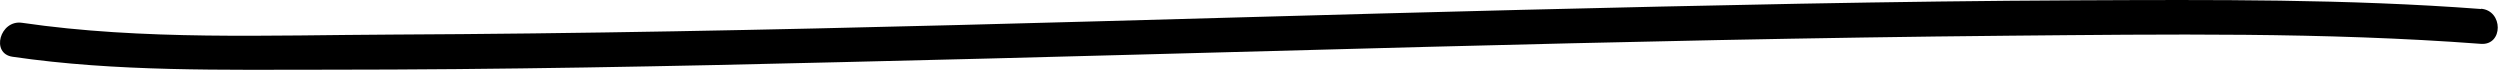 <svg width="89" height="3" viewBox="0 0 89 3" fill="none" xmlns="http://www.w3.org/2000/svg">
<g id="Calque_1" clip-path="url(#clip0_712_88)">
<path id="Vector" d="M88.33 0.321C83.57 -0.039 78.77 -0.009 73.99 0.011C67.38 0.041 60.76 0.191 54.15 0.351C40.75 0.681 27.35 1.171 13.95 1.231C9.6 1.251 5.09 1.441 0.78 0.811C-0 0.701 -0.34 1.911 0.45 2.021C4.15 2.561 7.96 2.481 11.68 2.481C17.79 2.481 23.89 2.361 29.99 2.211C43.83 1.891 57.67 1.401 71.51 1.271C77.11 1.221 82.74 1.141 88.32 1.561C89.12 1.621 89.12 0.371 88.32 0.311L88.33 0.321Z" fill="black"/>
</g>
<defs>
<clipPath id="clip0_712_88">
<rect width="88.93" height="2.49" fill="white"/>
</clipPath>
</defs>
</svg>
